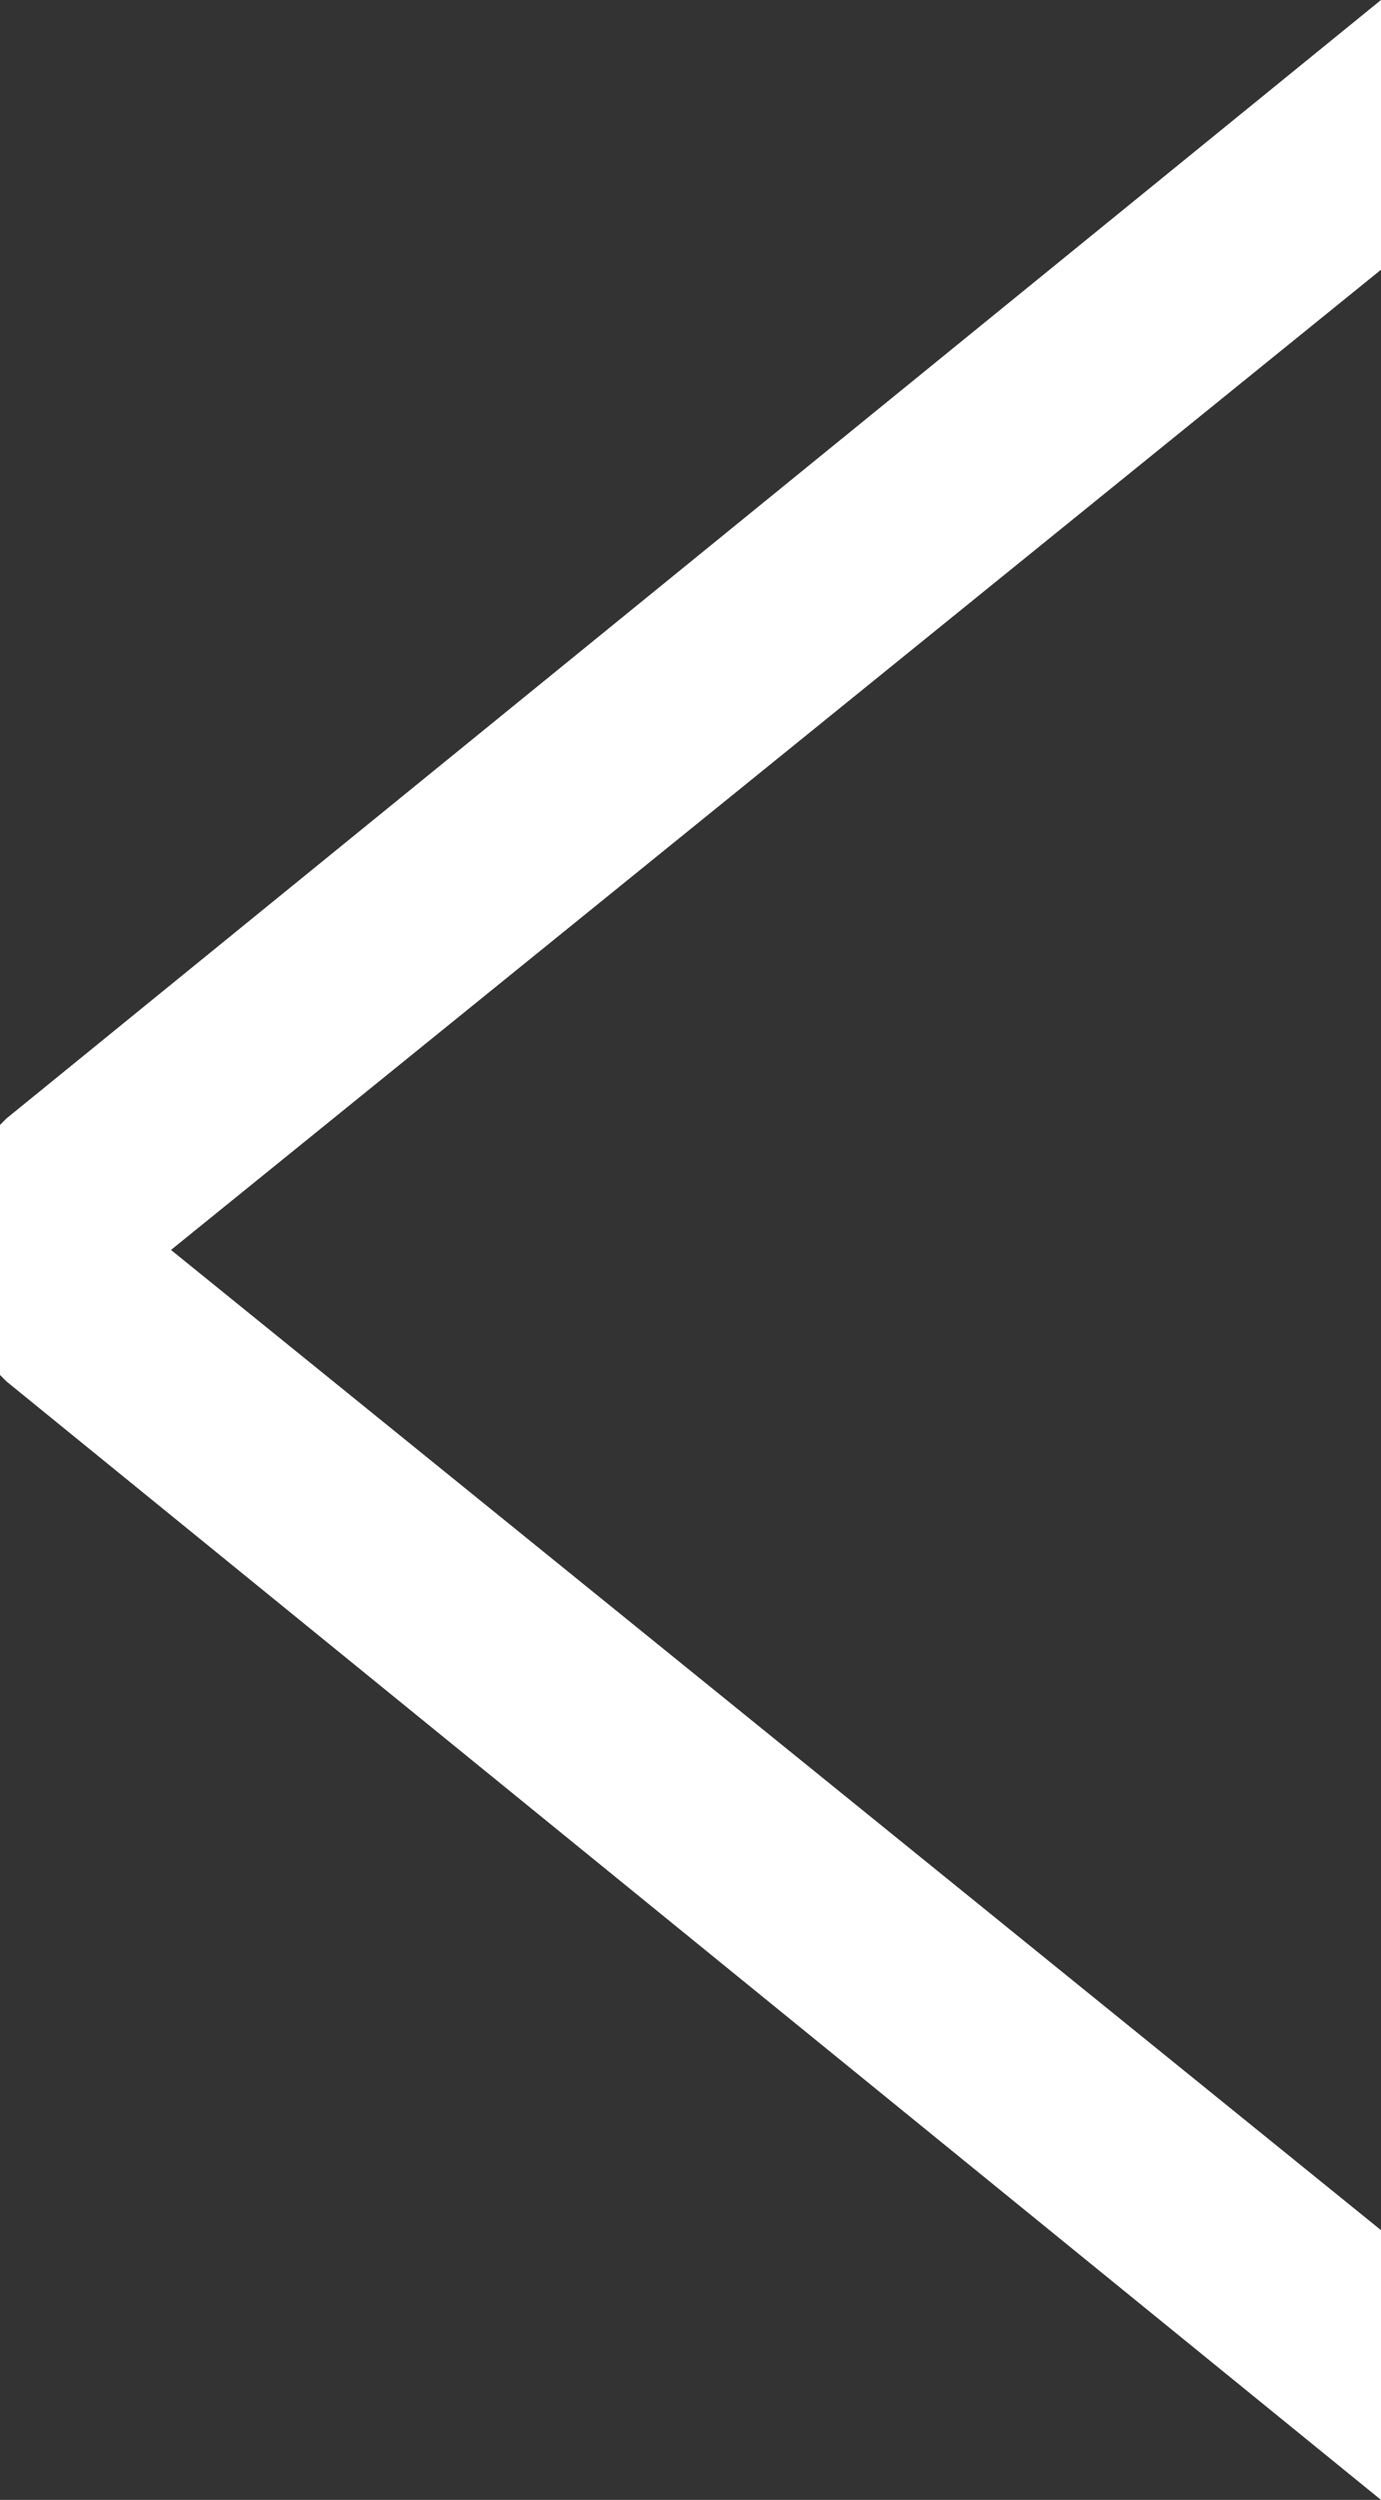 <?xml version="1.0" encoding="utf-8"?>
<!-- Generator: Adobe Illustrator 23.1.1, SVG Export Plug-In . SVG Version: 6.00 Build 0)  -->
<svg version="1.1" id="レイヤー_1" xmlns="http://www.w3.org/2000/svg" xmlns:xlink="http://www.w3.org/1999/xlink" x="0px"
	 y="0px" viewBox="0 0 21 38" style="enable-background:new 0 0 21 38;" xml:space="preserve">
<rect x="0" y="0" width="21" height="38" fill="#333333" stroke="none"/>
<style type="text/css">
	.st0{fill:#FFFFFF;}
</style>
<polygon class="st0" points="21,0 0.1,17 0,17.1 0,20.9 0.1,21 21,38 21,33.9 2.6,19 21,4.1 "/>
</svg>
